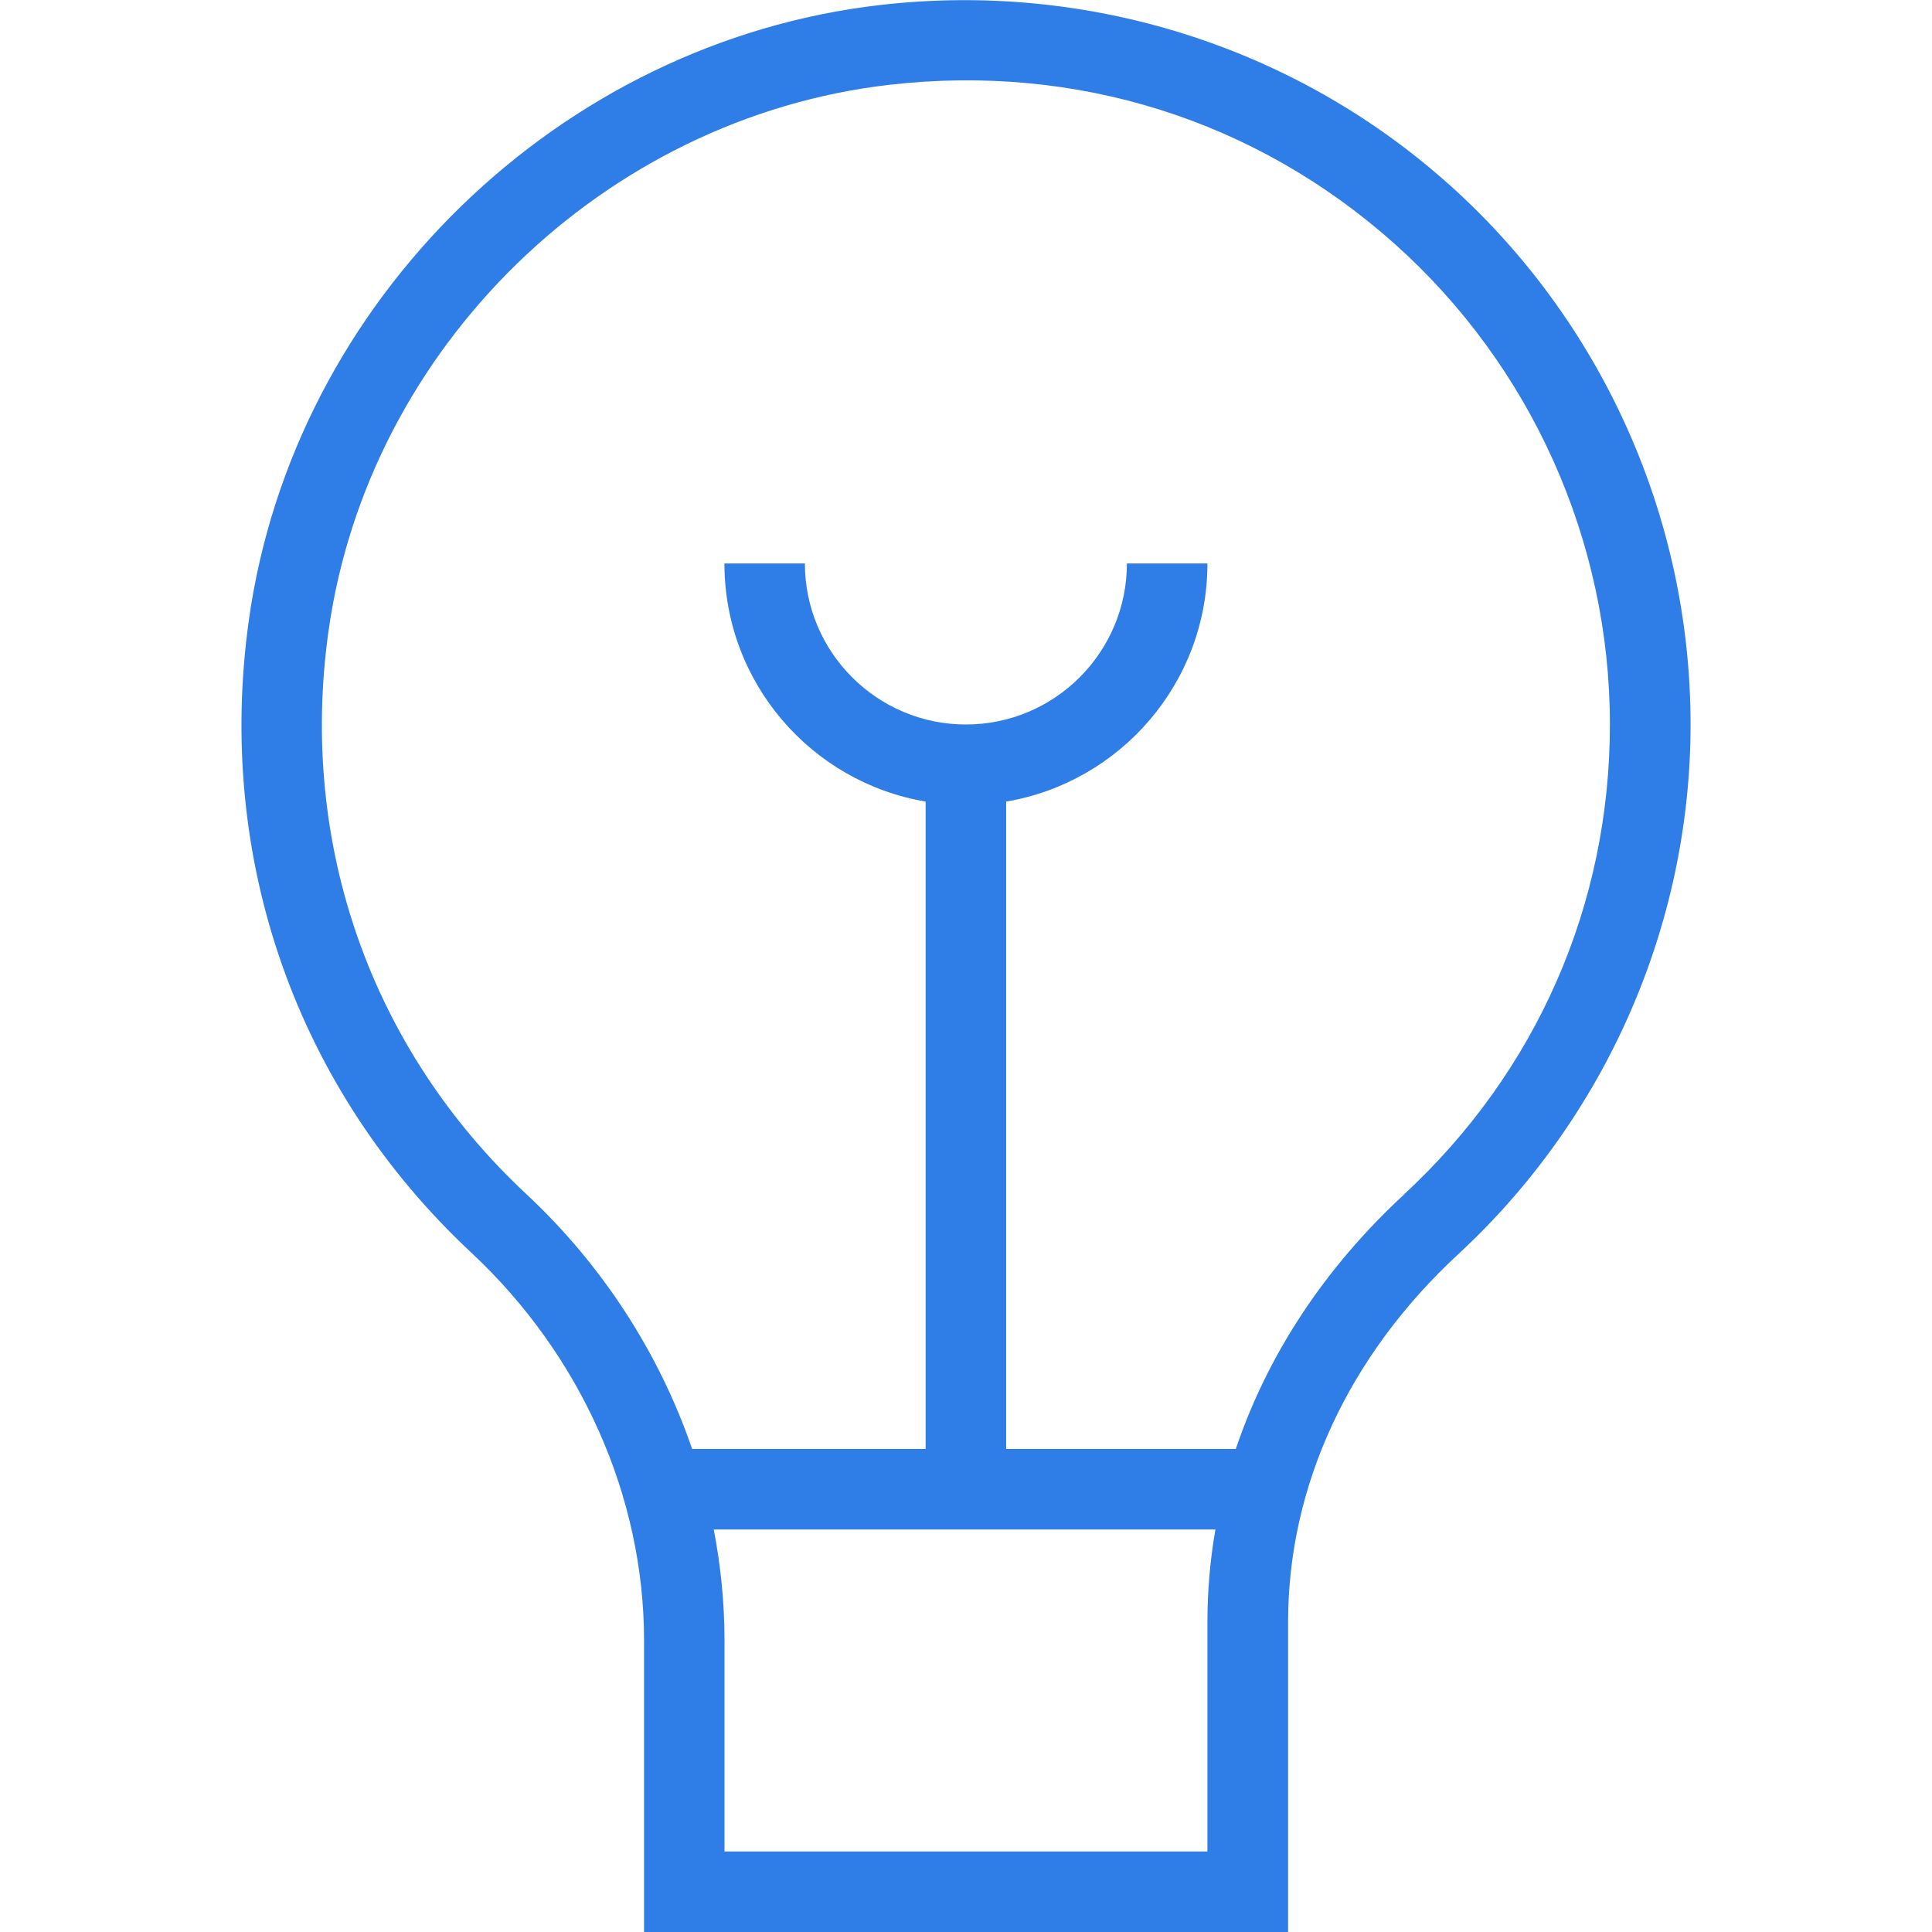 <svg width="28" height="28" viewBox="0 0 28 28" fill="none" xmlns="http://www.w3.org/2000/svg">
<path d="M20.985 2.66C18.754 0.67 15.759 -0.273 12.76 0.072C8.101 0.606 4.251 4.358 3.606 8.992C3.123 12.45 4.298 15.79 6.831 18.155C8.421 19.64 9.334 21.689 9.334 23.774V28H18.668V23.504C18.668 21.537 19.545 19.644 21.139 18.172C23.275 16.195 24.501 13.399 24.501 10.5C24.501 7.509 23.22 4.652 20.986 2.66H20.985ZM17.5 26.833H10.5V23.774C10.5 23.234 10.446 22.695 10.344 22.166H17.615C17.538 22.606 17.499 23.053 17.499 23.504V26.833H17.5ZM20.345 17.315C19.194 18.379 18.368 19.64 17.91 21H14.582V11.617C16.235 11.338 17.499 9.898 17.499 8.166H16.332C16.332 9.453 15.286 10.5 13.999 10.5C12.712 10.5 11.665 9.453 11.665 8.166H10.499C10.499 9.898 11.762 11.338 13.415 11.617V21H10.031C9.556 19.616 8.735 18.338 7.624 17.302C5.373 15.2 4.33 12.231 4.76 9.153C5.333 5.037 8.752 1.705 12.89 1.229C15.601 0.918 18.195 1.736 20.208 3.53C22.192 5.301 23.332 7.841 23.332 10.498C23.332 13.112 22.271 15.533 20.344 17.314L20.345 17.315Z" fill="#2F7DE6"/>
</svg>
